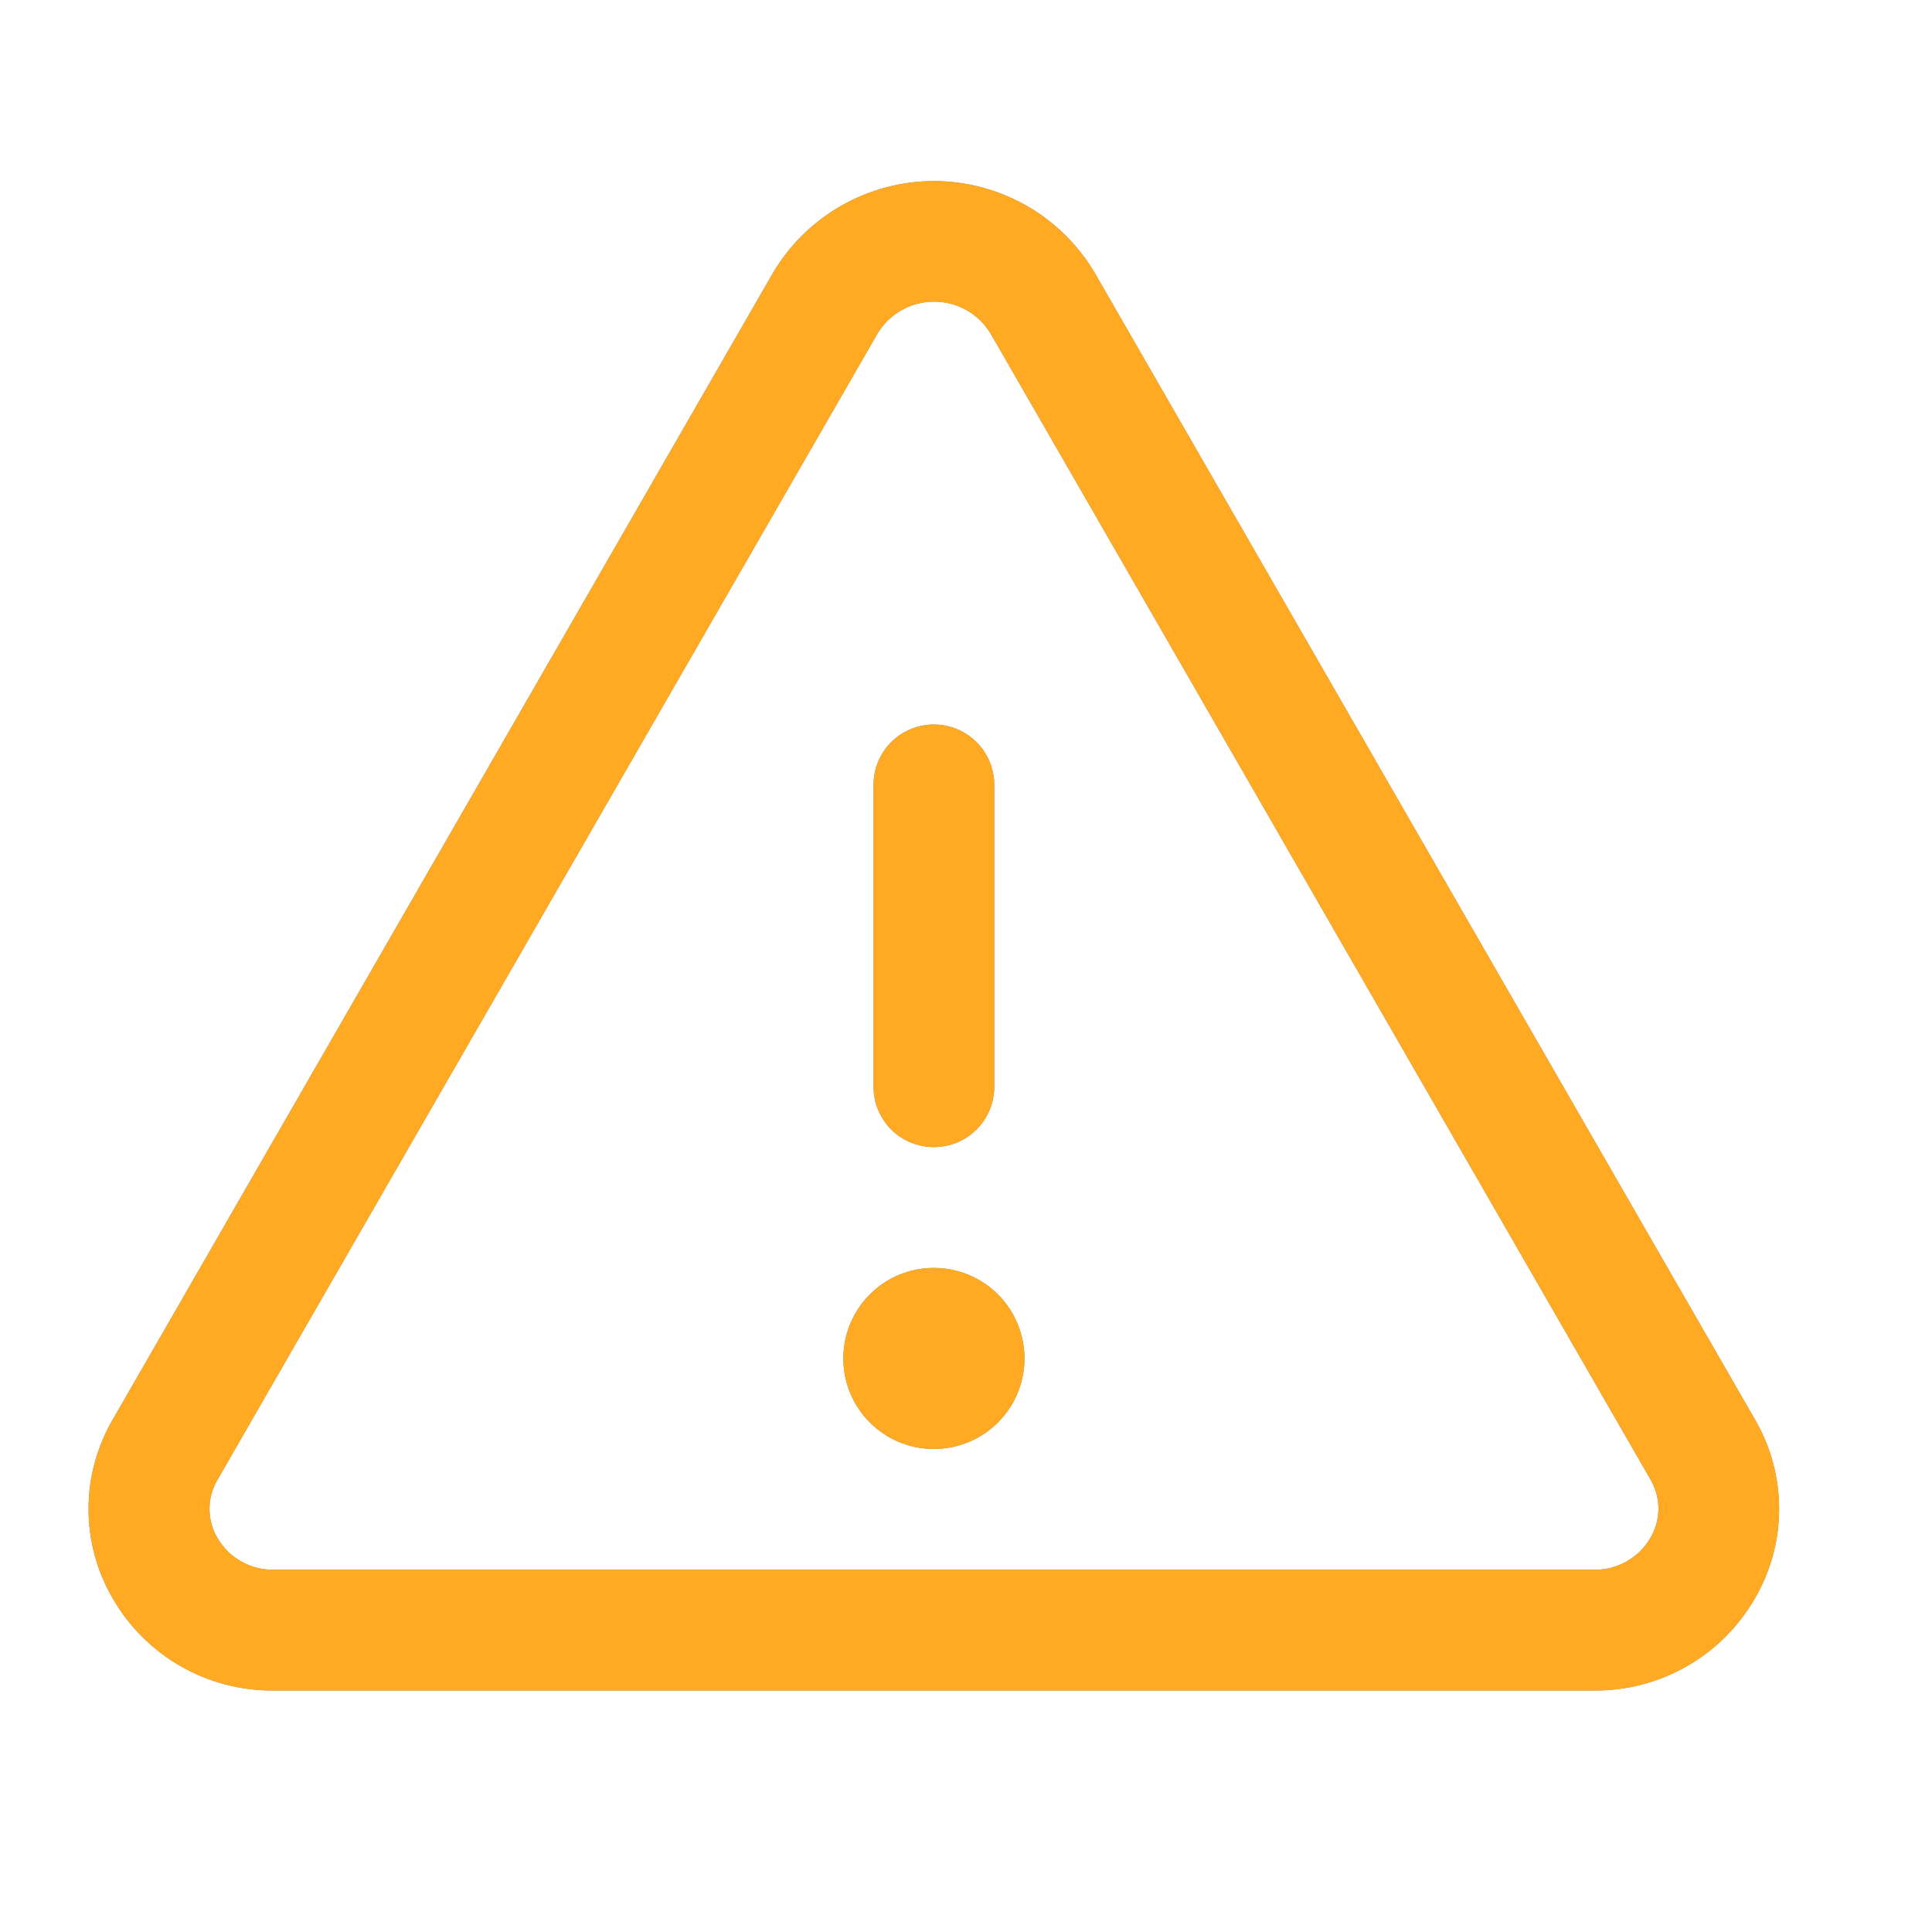 <svg width="30" height="30" viewBox="0 0 30 30" fill="none" xmlns="http://www.w3.org/2000/svg">
<path d="M27.251 22.042L17.003 4.244C16.747 3.808 16.381 3.447 15.943 3.196C15.504 2.945 15.007 2.812 14.501 2.812C13.996 2.812 13.499 2.945 13.06 3.196C12.621 3.447 12.255 3.808 11.999 4.244L1.751 22.042C1.505 22.463 1.375 22.943 1.375 23.432C1.375 23.92 1.505 24.4 1.751 24.821C2.004 25.26 2.369 25.624 2.809 25.875C3.248 26.126 3.747 26.255 4.253 26.25H24.749C25.255 26.255 25.753 26.125 26.192 25.874C26.632 25.623 26.996 25.26 27.249 24.821C27.496 24.4 27.626 23.92 27.626 23.432C27.627 22.944 27.497 22.464 27.251 22.042ZM25.626 23.883C25.537 24.035 25.408 24.161 25.254 24.248C25.1 24.334 24.926 24.378 24.749 24.375H4.253C4.077 24.378 3.902 24.334 3.748 24.248C3.594 24.161 3.466 24.035 3.377 23.883C3.296 23.746 3.253 23.59 3.253 23.43C3.253 23.271 3.296 23.115 3.377 22.978L13.625 5.181C13.716 5.029 13.845 4.904 13.999 4.816C14.153 4.729 14.327 4.684 14.504 4.684C14.681 4.684 14.854 4.729 15.008 4.816C15.162 4.904 15.291 5.029 15.383 5.181L25.631 22.978C25.711 23.116 25.753 23.272 25.752 23.431C25.751 23.59 25.707 23.746 25.626 23.883ZM13.564 16.875V12.188C13.564 11.939 13.662 11.7 13.838 11.524C14.014 11.349 14.253 11.25 14.501 11.25C14.75 11.25 14.988 11.349 15.164 11.524C15.34 11.7 15.439 11.939 15.439 12.188V16.875C15.439 17.124 15.34 17.362 15.164 17.538C14.988 17.714 14.75 17.812 14.501 17.812C14.253 17.812 14.014 17.714 13.838 17.538C13.662 17.362 13.564 17.124 13.564 16.875ZM15.908 21.094C15.908 21.372 15.825 21.644 15.671 21.875C15.516 22.106 15.296 22.287 15.039 22.393C14.782 22.499 14.5 22.527 14.227 22.473C13.954 22.419 13.704 22.285 13.507 22.088C13.31 21.891 13.176 21.641 13.122 21.368C13.068 21.095 13.096 20.812 13.202 20.556C13.309 20.299 13.489 20.079 13.72 19.924C13.951 19.77 14.223 19.688 14.501 19.688C14.874 19.688 15.232 19.836 15.496 20.099C15.759 20.363 15.908 20.721 15.908 21.094Z" fill="#7E838B"/>
<path d="M27.251 22.042L17.003 4.244C16.747 3.808 16.381 3.447 15.943 3.196C15.504 2.945 15.007 2.812 14.501 2.812C13.996 2.812 13.499 2.945 13.06 3.196C12.621 3.447 12.255 3.808 11.999 4.244L1.751 22.042C1.505 22.463 1.375 22.943 1.375 23.432C1.375 23.92 1.505 24.4 1.751 24.821C2.004 25.26 2.369 25.624 2.809 25.875C3.248 26.126 3.747 26.255 4.253 26.25H24.749C25.255 26.255 25.753 26.125 26.192 25.874C26.632 25.623 26.996 25.26 27.249 24.821C27.496 24.4 27.626 23.92 27.626 23.432C27.627 22.944 27.497 22.464 27.251 22.042ZM25.626 23.883C25.537 24.035 25.408 24.161 25.254 24.248C25.1 24.334 24.926 24.378 24.749 24.375H4.253C4.077 24.378 3.902 24.334 3.748 24.248C3.594 24.161 3.466 24.035 3.377 23.883C3.296 23.746 3.253 23.59 3.253 23.43C3.253 23.271 3.296 23.115 3.377 22.978L13.625 5.181C13.716 5.029 13.845 4.904 13.999 4.816C14.153 4.729 14.327 4.684 14.504 4.684C14.681 4.684 14.854 4.729 15.008 4.816C15.162 4.904 15.291 5.029 15.383 5.181L25.631 22.978C25.711 23.116 25.753 23.272 25.752 23.431C25.751 23.59 25.707 23.746 25.626 23.883ZM13.564 16.875V12.188C13.564 11.939 13.662 11.7 13.838 11.524C14.014 11.349 14.253 11.25 14.501 11.25C14.75 11.25 14.988 11.349 15.164 11.524C15.34 11.7 15.439 11.939 15.439 12.188V16.875C15.439 17.124 15.34 17.362 15.164 17.538C14.988 17.714 14.75 17.812 14.501 17.812C14.253 17.812 14.014 17.714 13.838 17.538C13.662 17.362 13.564 17.124 13.564 16.875ZM15.908 21.094C15.908 21.372 15.825 21.644 15.671 21.875C15.516 22.106 15.296 22.287 15.039 22.393C14.782 22.499 14.5 22.527 14.227 22.473C13.954 22.419 13.704 22.285 13.507 22.088C13.31 21.891 13.176 21.641 13.122 21.368C13.068 21.095 13.096 20.812 13.202 20.556C13.309 20.299 13.489 20.079 13.72 19.924C13.951 19.77 14.223 19.688 14.501 19.688C14.874 19.688 15.232 19.836 15.496 20.099C15.759 20.363 15.908 20.721 15.908 21.094Z" fill="#FFAA22"/>
</svg>
